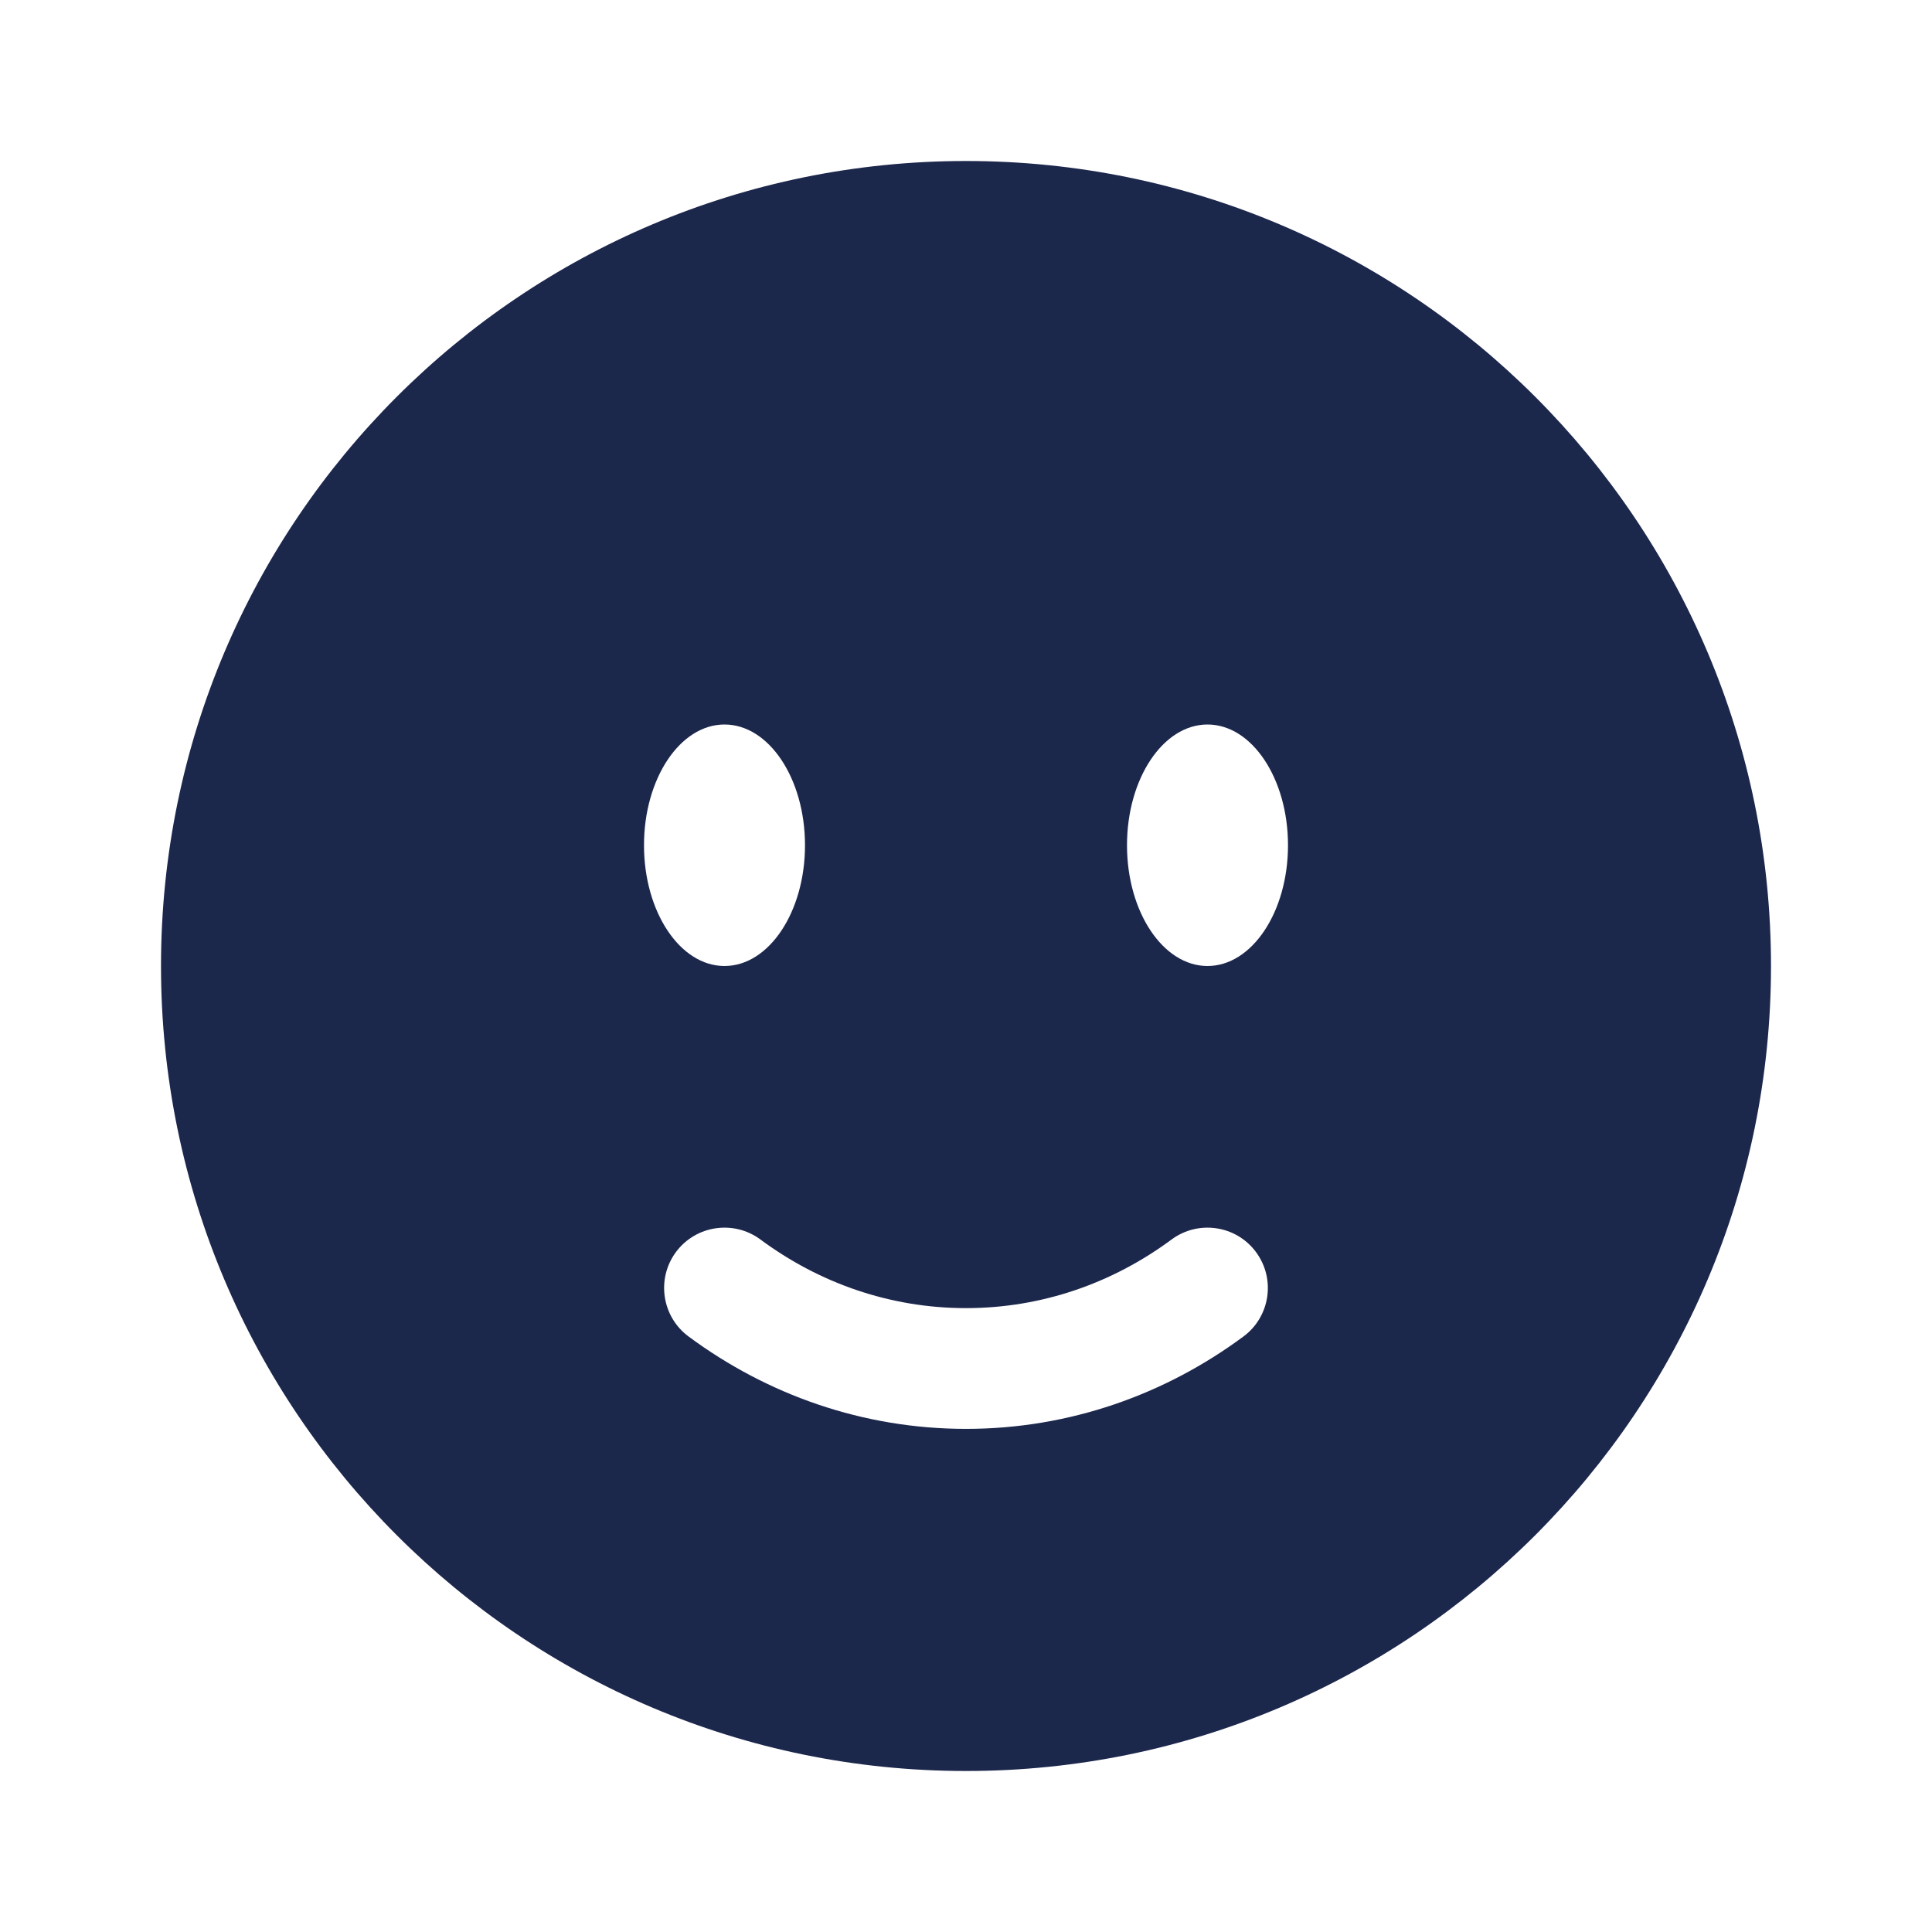 <?xml version="1.0" encoding="utf-8"?>
<svg width="800px" height="800px" viewBox="0 0 24 24" fill="none" xmlns="http://www.w3.org/2000/svg">
<path fill-rule="evenodd" clip-rule="evenodd" d="M12 22C17.523 22 22 17.523 22 12C22 6.477 17.523 2 12 2C6.477 2 2 6.477 2 12C2 17.523 6.477 22 12 22ZM8.397 15.553C8.644 15.221 9.114 15.151 9.447 15.398C10.175 15.937 11.054 16.25 12 16.25C12.946 16.25 13.825 15.937 14.553 15.398C14.886 15.151 15.356 15.221 15.602 15.553C15.849 15.886 15.779 16.356 15.447 16.602C14.474 17.323 13.285 17.75 12 17.75C10.715 17.75 9.526 17.323 8.553 16.602C8.221 16.356 8.151 15.886 8.397 15.553ZM16 10.5C16 11.328 15.552 12 15 12C14.448 12 14 11.328 14 10.5C14 9.672 14.448 9 15 9C15.552 9 16 9.672 16 10.5ZM9 12C9.552 12 10 11.328 10 10.5C10 9.672 9.552 9 9 9C8.448 9 8 9.672 8 10.5C8 11.328 8.448 12 9 12Z" fill="#1C274C"/>
</svg>